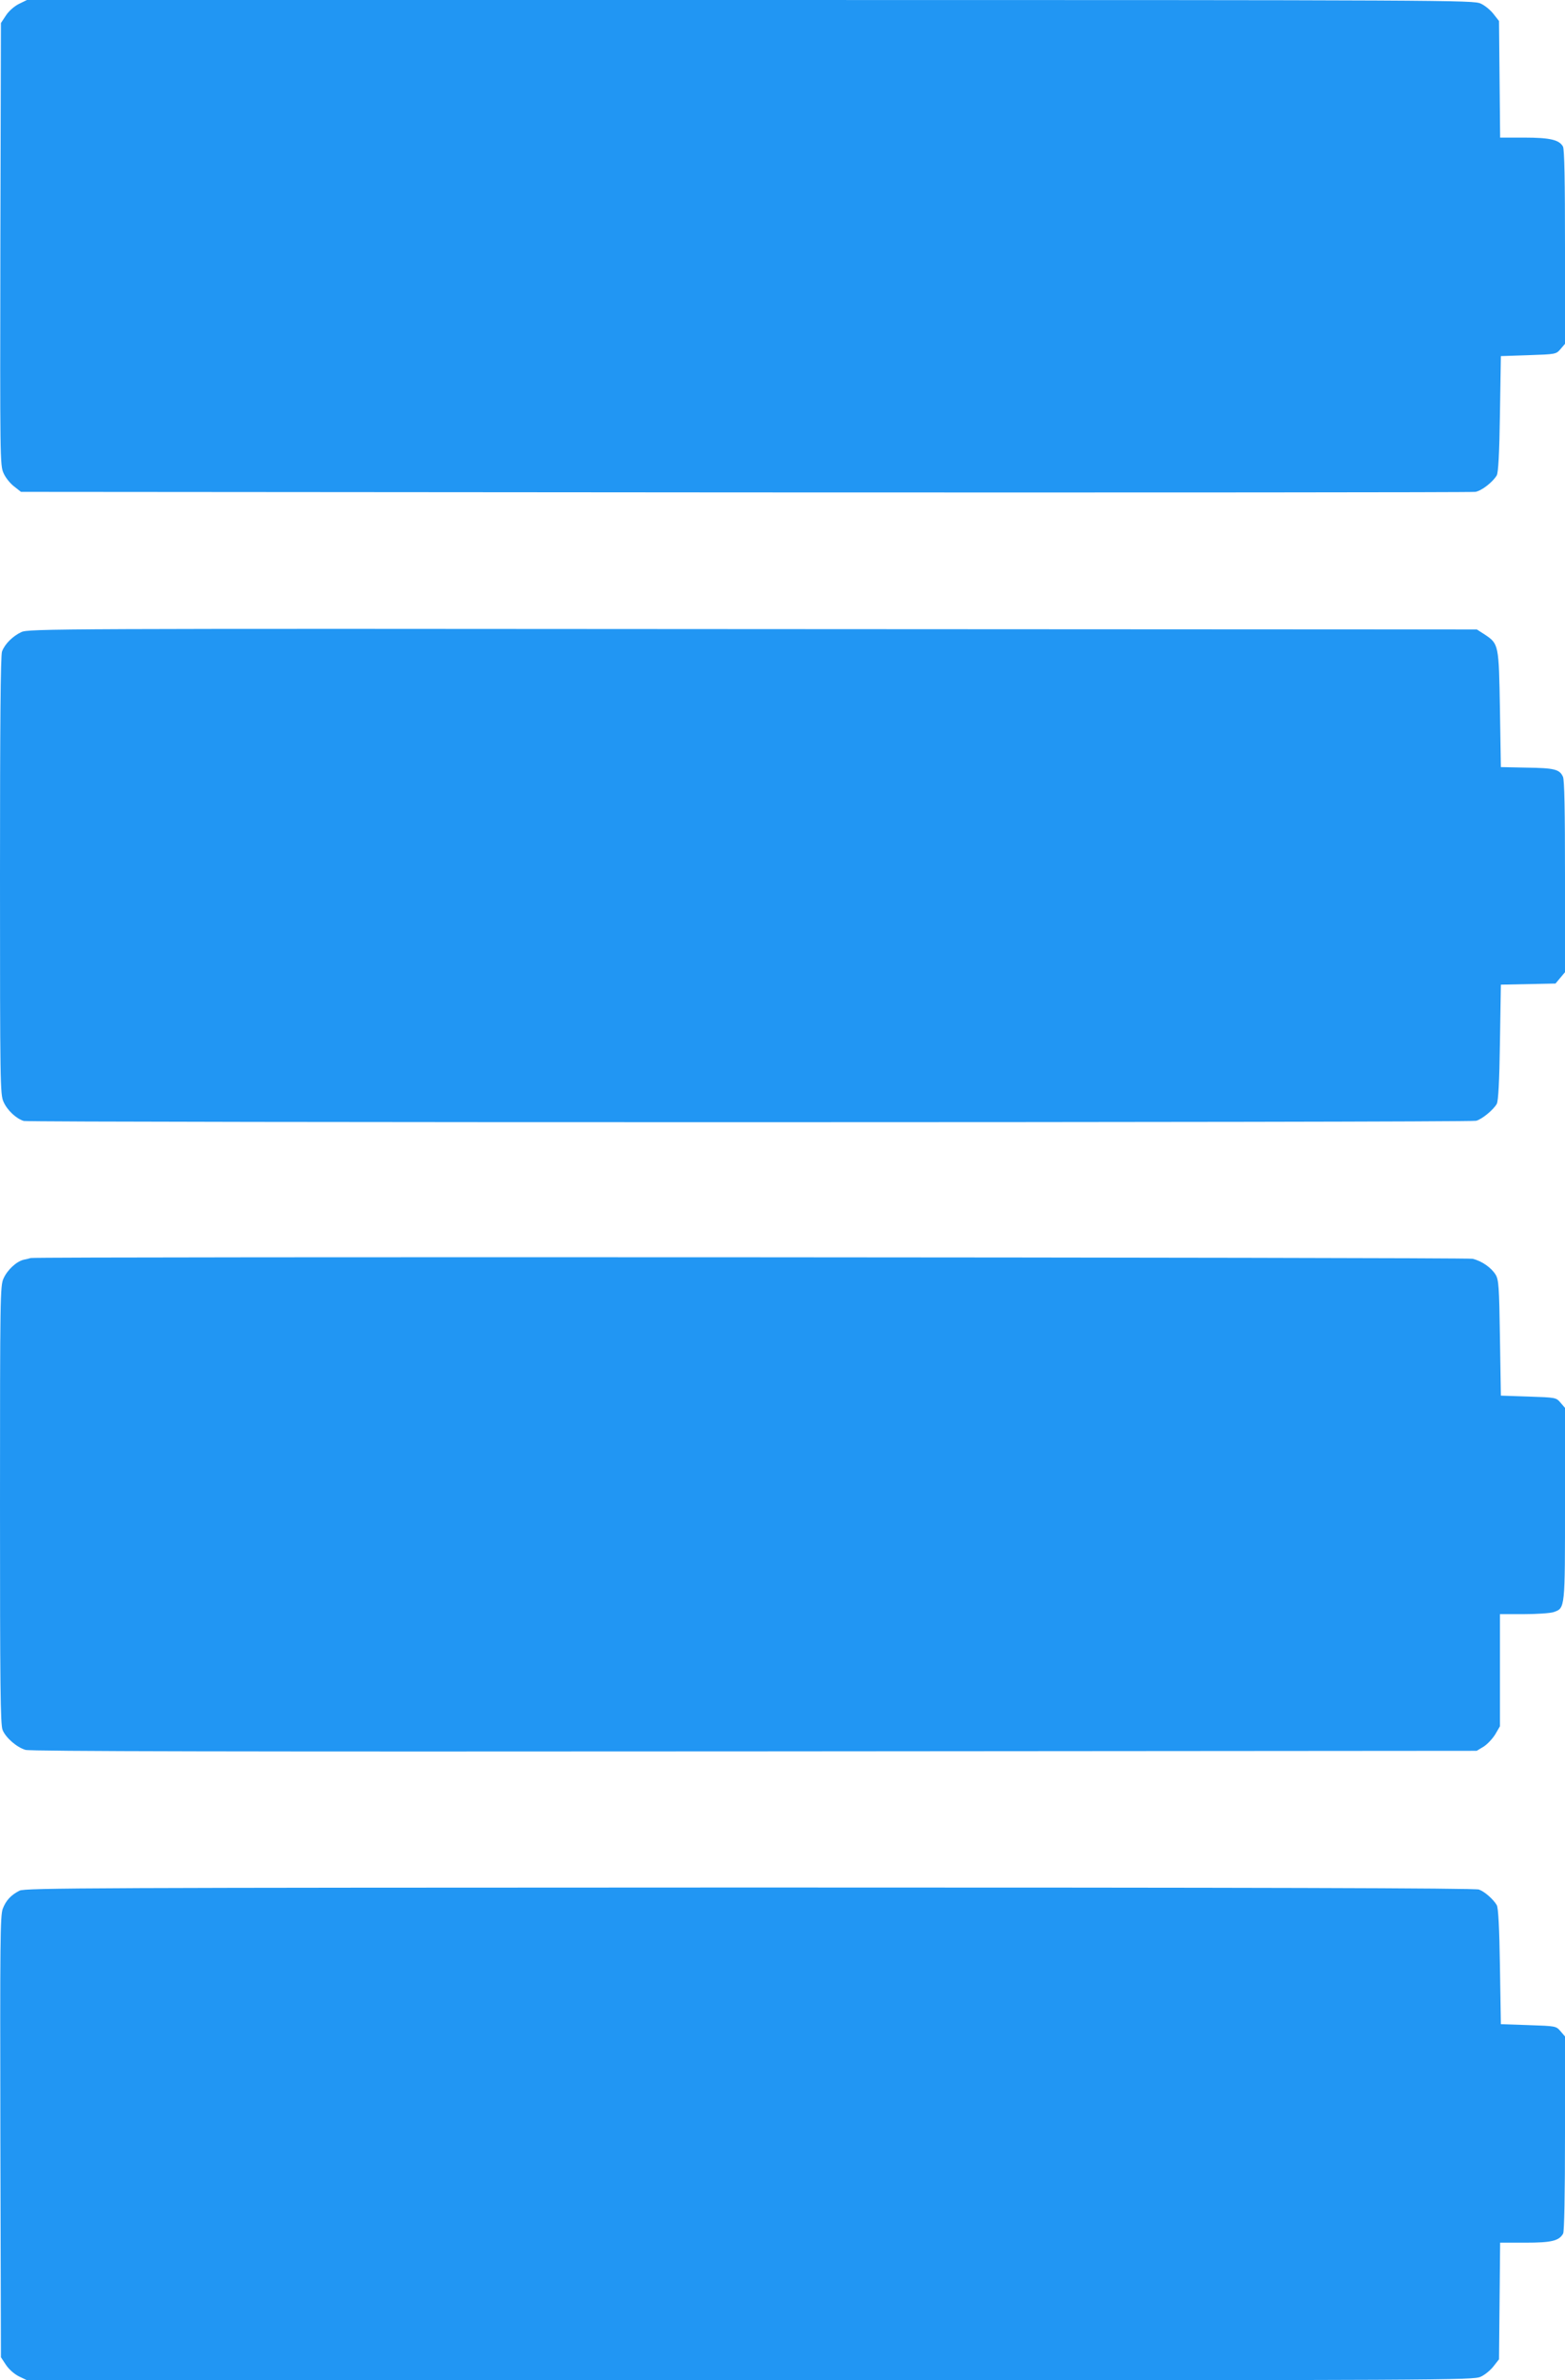<?xml version="1.0" standalone="no"?>
<!DOCTYPE svg PUBLIC "-//W3C//DTD SVG 20010904//EN"
 "http://www.w3.org/TR/2001/REC-SVG-20010904/DTD/svg10.dtd">
<svg version="1.0" xmlns="http://www.w3.org/2000/svg"
 width="842pt" height="1280pt" viewBox="0 0 842 1280"
 preserveAspectRatio="xMidYMid meet">
<g transform="translate(0,1280) scale(0.1,-0.1)"
fill="#2196f3" stroke="none">
<path d="M102 12779 c-26 -13 -55 -39 -70 -62 l-27 -41 -3 -1189 c-2 -1148 -2
-1190 17 -1231 10 -24 36 -56 57 -72 l37 -29 3896 -3 c2143 -1 3911 0 3929 3
34 6 94 53 115 89 8 15 14 115 17 331 l5 310 148 5 c148 5 149 5 173 33 l24
28 0 520 c0 354 -3 527 -11 541 -20 36 -69 48 -208 48 l-130 0 -3 313 -3 314
-29 37 c-16 21 -47 47 -70 57 -40 18 -153 19 -3931 19 l-3890 0 -43 -21z"/>
<path d="M115 9401 c-47 -22 -89 -64 -104 -104 -8 -19 -11 -397 -11 -1205 0
-1120 1 -1179 19 -1217 20 -46 69 -91 109 -103 36 -9 7779 -9 7814 1 31 8 93
59 111 91 8 15 14 115 17 331 l5 310 147 3 147 3 25 30 26 31 0 513 c0 356 -3
522 -11 538 -18 40 -46 47 -194 49 l-140 3 -5 310 c-6 350 -6 352 -82 403
l-42 27 -3895 2 c-3776 3 -3897 2 -3936 -16z"/>
<path d="M165 6035 c-5 -2 -22 -6 -37 -9 -39 -9 -88 -54 -109 -101 -18 -38
-19 -97 -19 -1218 0 -967 2 -1183 14 -1210 17 -42 76 -93 123 -107 27 -8 1146
-10 3923 -8 l3885 3 38 23 c20 13 48 43 62 66 l25 43 0 301 0 302 129 0 c70 0
142 5 160 11 62 22 61 15 61 583 l0 515 -24 28 c-24 28 -25 28 -173 33 l-148
5 -5 310 c-4 278 -7 313 -23 340 -24 39 -75 74 -124 86 -35 8 -7734 12 -7758
4z"/>
<path d="M105 2633 c-47 -24 -73 -53 -90 -97 -14 -36 -15 -175 -13 -1227 l3
-1185 27 -41 c16 -24 44 -49 70 -62 l44 -21 3890 0 c3777 0 3890 1 3930 19 23
10 54 36 70 57 l29 37 3 314 3 313 135 0 c143 0 182 10 204 49 6 13 10 202 10
540 l0 520 -24 28 c-24 28 -25 28 -173 33 l-148 5 -5 310 c-3 209 -9 317 -17
330 -18 31 -65 73 -96 84 -20 8 -1195 11 -3925 11 -3534 -1 -3900 -2 -3927
-17z"/>
</g>
</svg>
